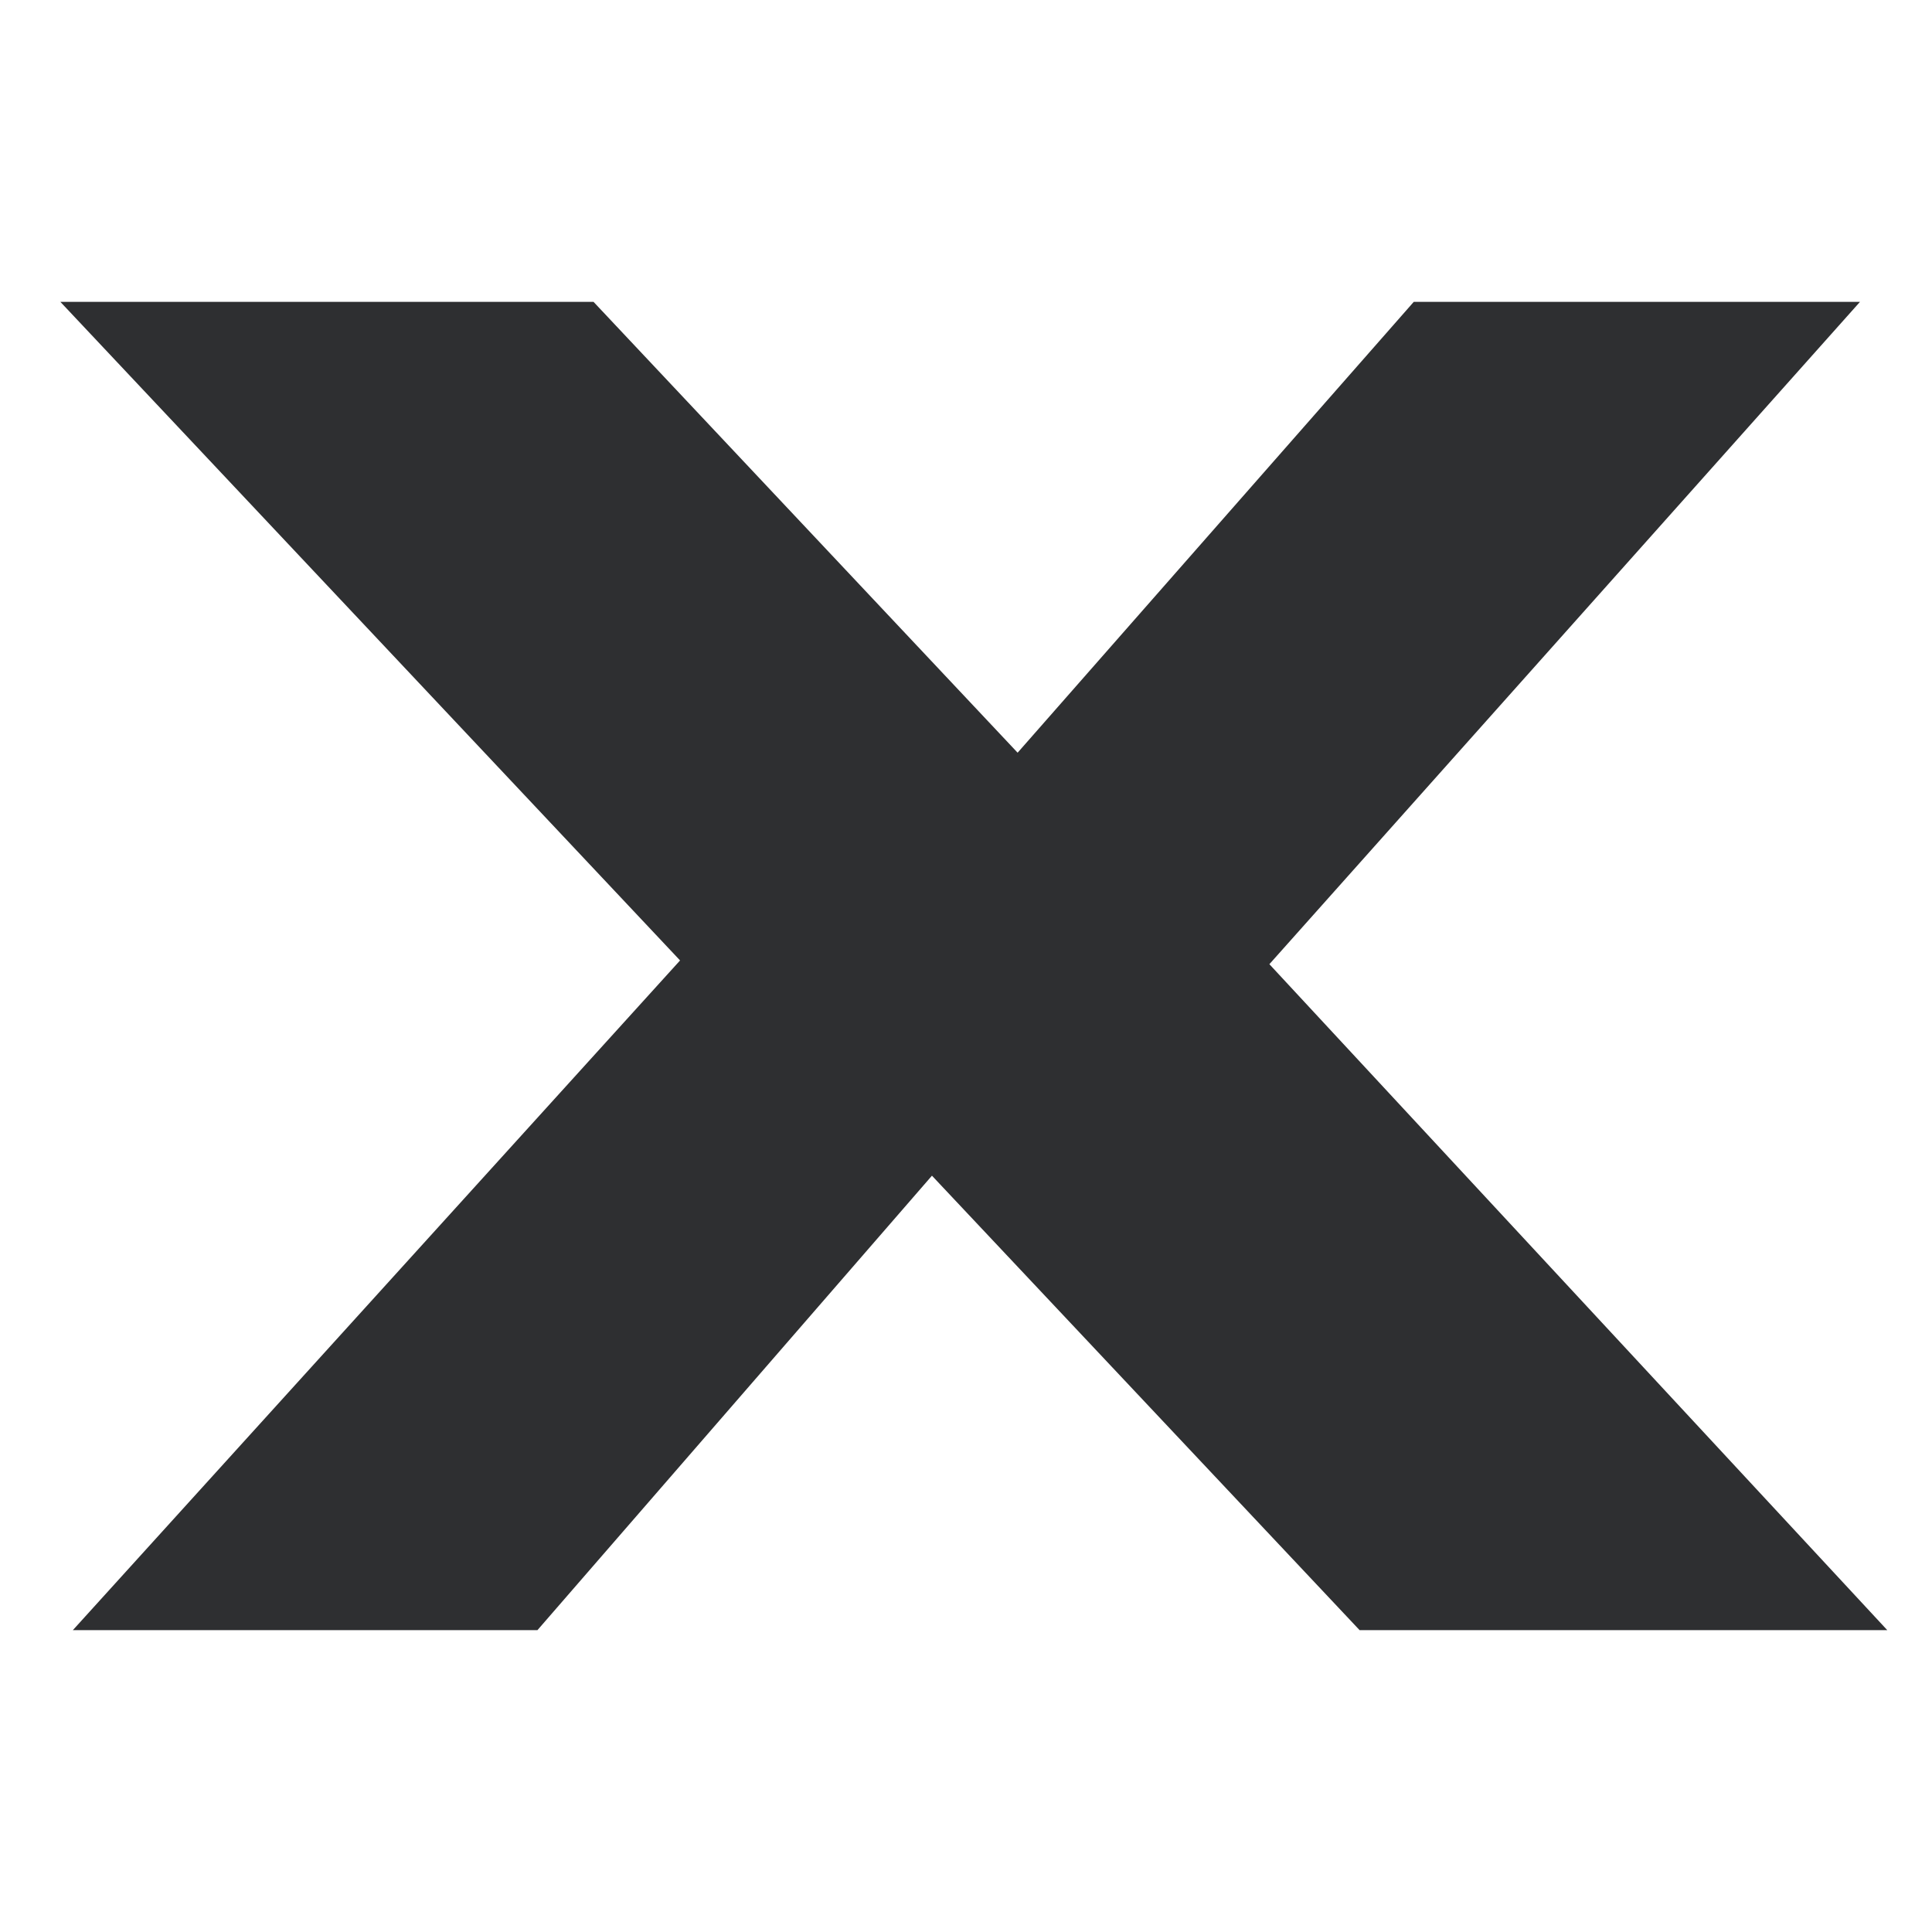 <?xml version="1.0" encoding="UTF-8"?> <svg xmlns="http://www.w3.org/2000/svg" width="32" height="32" viewBox="0 0 32 32" fill="none"><g opacity="0.4"><path d="M21.62 8.349C21.735 8.349 21.828 8.148 21.828 7.9C21.828 7.652 21.735 7.451 21.62 7.451C21.505 7.451 21.412 7.652 21.412 7.9C21.412 8.148 21.505 8.349 21.62 8.349Z" stroke="#18191D" stroke-width="0.07" stroke-miterlimit="10"></path></g><path d="M1 5H9.831L16.855 12.467L23.416 5H30.807L21.025 15.97L31.259 27H22.519L15.436 19.473L8.902 27H1.207L11.264 15.908L1 5Z" fill="#2E2F31"></path></svg> 